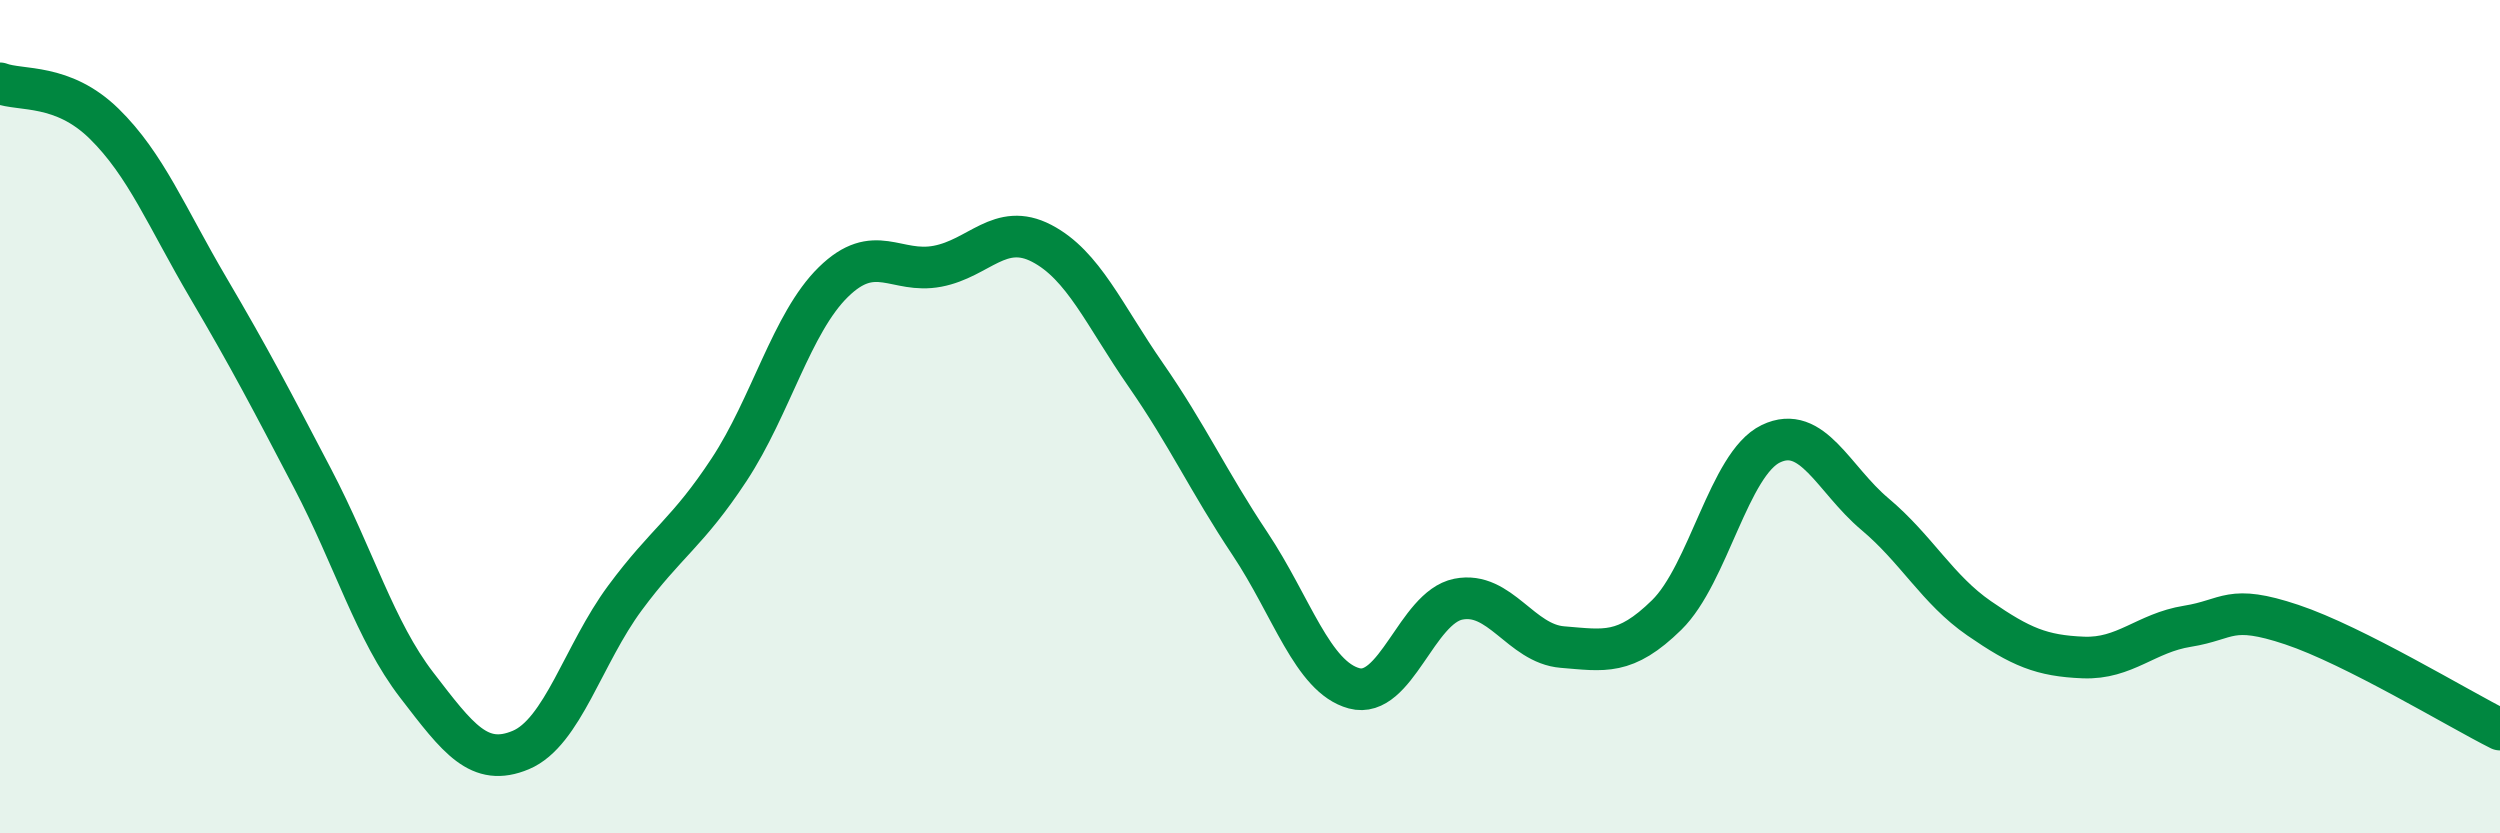 
    <svg width="60" height="20" viewBox="0 0 60 20" xmlns="http://www.w3.org/2000/svg">
      <path
        d="M 0,2 C 0.5,2.19 1.5,1.99 2.5,2.97 C 3.5,3.95 4,5.21 5,6.91 C 6,8.61 6.5,9.57 7.5,11.48 C 8.5,13.39 9,15.14 10,16.44 C 11,17.74 11.5,18.42 12.5,18 C 13.5,17.58 14,15.7 15,14.35 C 16,13 16.5,12.79 17.5,11.27 C 18.5,9.75 19,7.75 20,6.77 C 21,5.79 21.5,6.58 22.5,6.39 C 23.5,6.2 24,5.32 25,5.84 C 26,6.36 26.5,7.56 27.5,9 C 28.5,10.44 29,11.55 30,13.05 C 31,14.55 31.5,16.25 32.5,16.52 C 33.5,16.79 34,14.58 35,14.38 C 36,14.18 36.5,15.45 37.5,15.53 C 38.5,15.61 39,15.74 40,14.76 C 41,13.78 41.5,11.13 42.5,10.65 C 43.5,10.17 44,11.5 45,12.34 C 46,13.18 46.5,14.15 47.5,14.84 C 48.5,15.53 49,15.74 50,15.78 C 51,15.82 51.5,15.19 52.5,15.03 C 53.5,14.87 53.5,14.49 55,14.99 C 56.5,15.49 59,17.01 60,17.51L60 20L0 20Z"
        fill="#008740"
        opacity="0.1"
        stroke-linecap="round"
        stroke-linejoin="round"
      />
      <path
        d="M 0,2 C 0.5,2.19 1.5,1.99 2.5,2.97 C 3.5,3.95 4,5.21 5,6.91 C 6,8.61 6.5,9.57 7.5,11.48 C 8.5,13.39 9,15.14 10,16.44 C 11,17.74 11.5,18.42 12.5,18 C 13.5,17.58 14,15.7 15,14.35 C 16,13 16.5,12.79 17.5,11.27 C 18.5,9.75 19,7.75 20,6.77 C 21,5.79 21.5,6.58 22.5,6.39 C 23.5,6.2 24,5.32 25,5.84 C 26,6.36 26.5,7.56 27.5,9 C 28.5,10.44 29,11.55 30,13.05 C 31,14.55 31.5,16.25 32.5,16.52 C 33.5,16.79 34,14.58 35,14.38 C 36,14.18 36.5,15.45 37.5,15.53 C 38.5,15.61 39,15.74 40,14.76 C 41,13.78 41.5,11.13 42.5,10.65 C 43.5,10.17 44,11.5 45,12.34 C 46,13.18 46.5,14.15 47.5,14.84 C 48.5,15.53 49,15.74 50,15.78 C 51,15.82 51.5,15.19 52.5,15.03 C 53.5,14.87 53.5,14.49 55,14.99 C 56.5,15.49 59,17.01 60,17.51"
        stroke="#008740"
        stroke-width="1"
        fill="none"
        stroke-linecap="round"
        stroke-linejoin="round"
      />
    </svg>
  